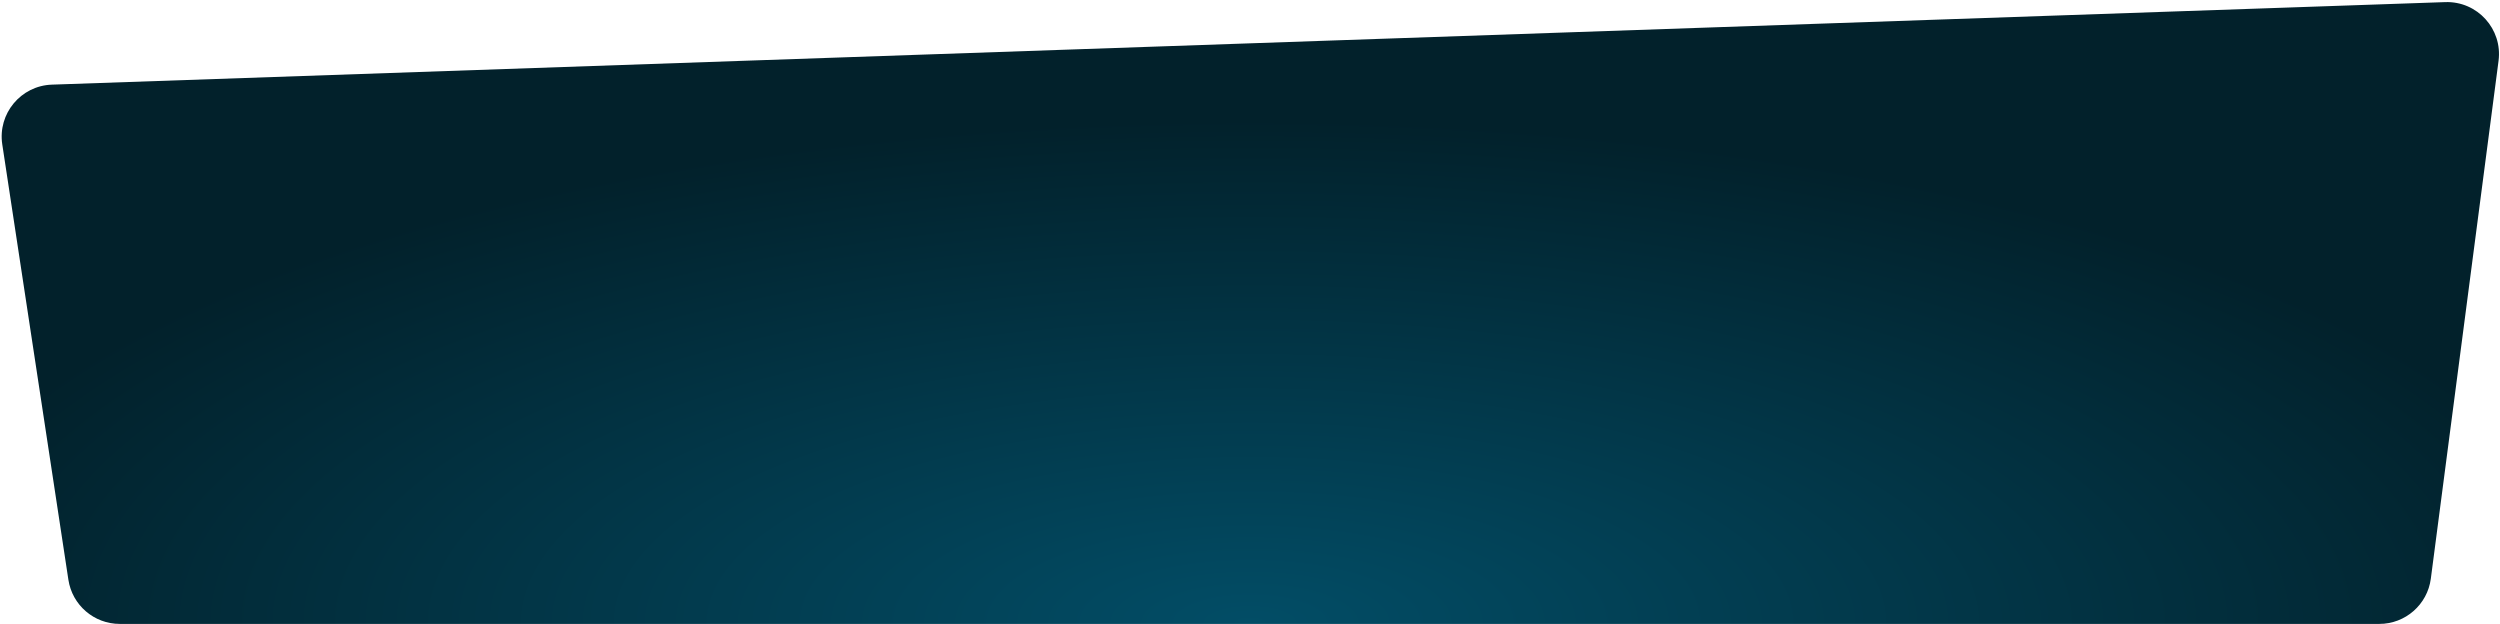 <?xml version="1.0" encoding="UTF-8"?> <svg xmlns="http://www.w3.org/2000/svg" width="1154" height="288" viewBox="0 0 1154 288" fill="none"><path d="M1.049 66.66C-1.107 52.465 9.6 39.566 23.95 39.071L1128.7 0.976C1143.52 0.465 1155.25 13.374 1153.33 28.073L1122.07 267.112C1120.51 279.062 1110.32 288 1098.27 288H55.293C43.429 288 33.346 279.332 31.565 267.603L1.049 66.66Z" fill="url(#paint0_radial_3984_22722)"></path><defs><radialGradient id="paint0_radial_3984_22722" cx="0" cy="0" r="1" gradientUnits="userSpaceOnUse" gradientTransform="translate(577 287.835) scale(630.844 232.916)"><stop stop-color="#024D66"></stop><stop offset="1" stop-color="#02212B"></stop></radialGradient></defs></svg> 